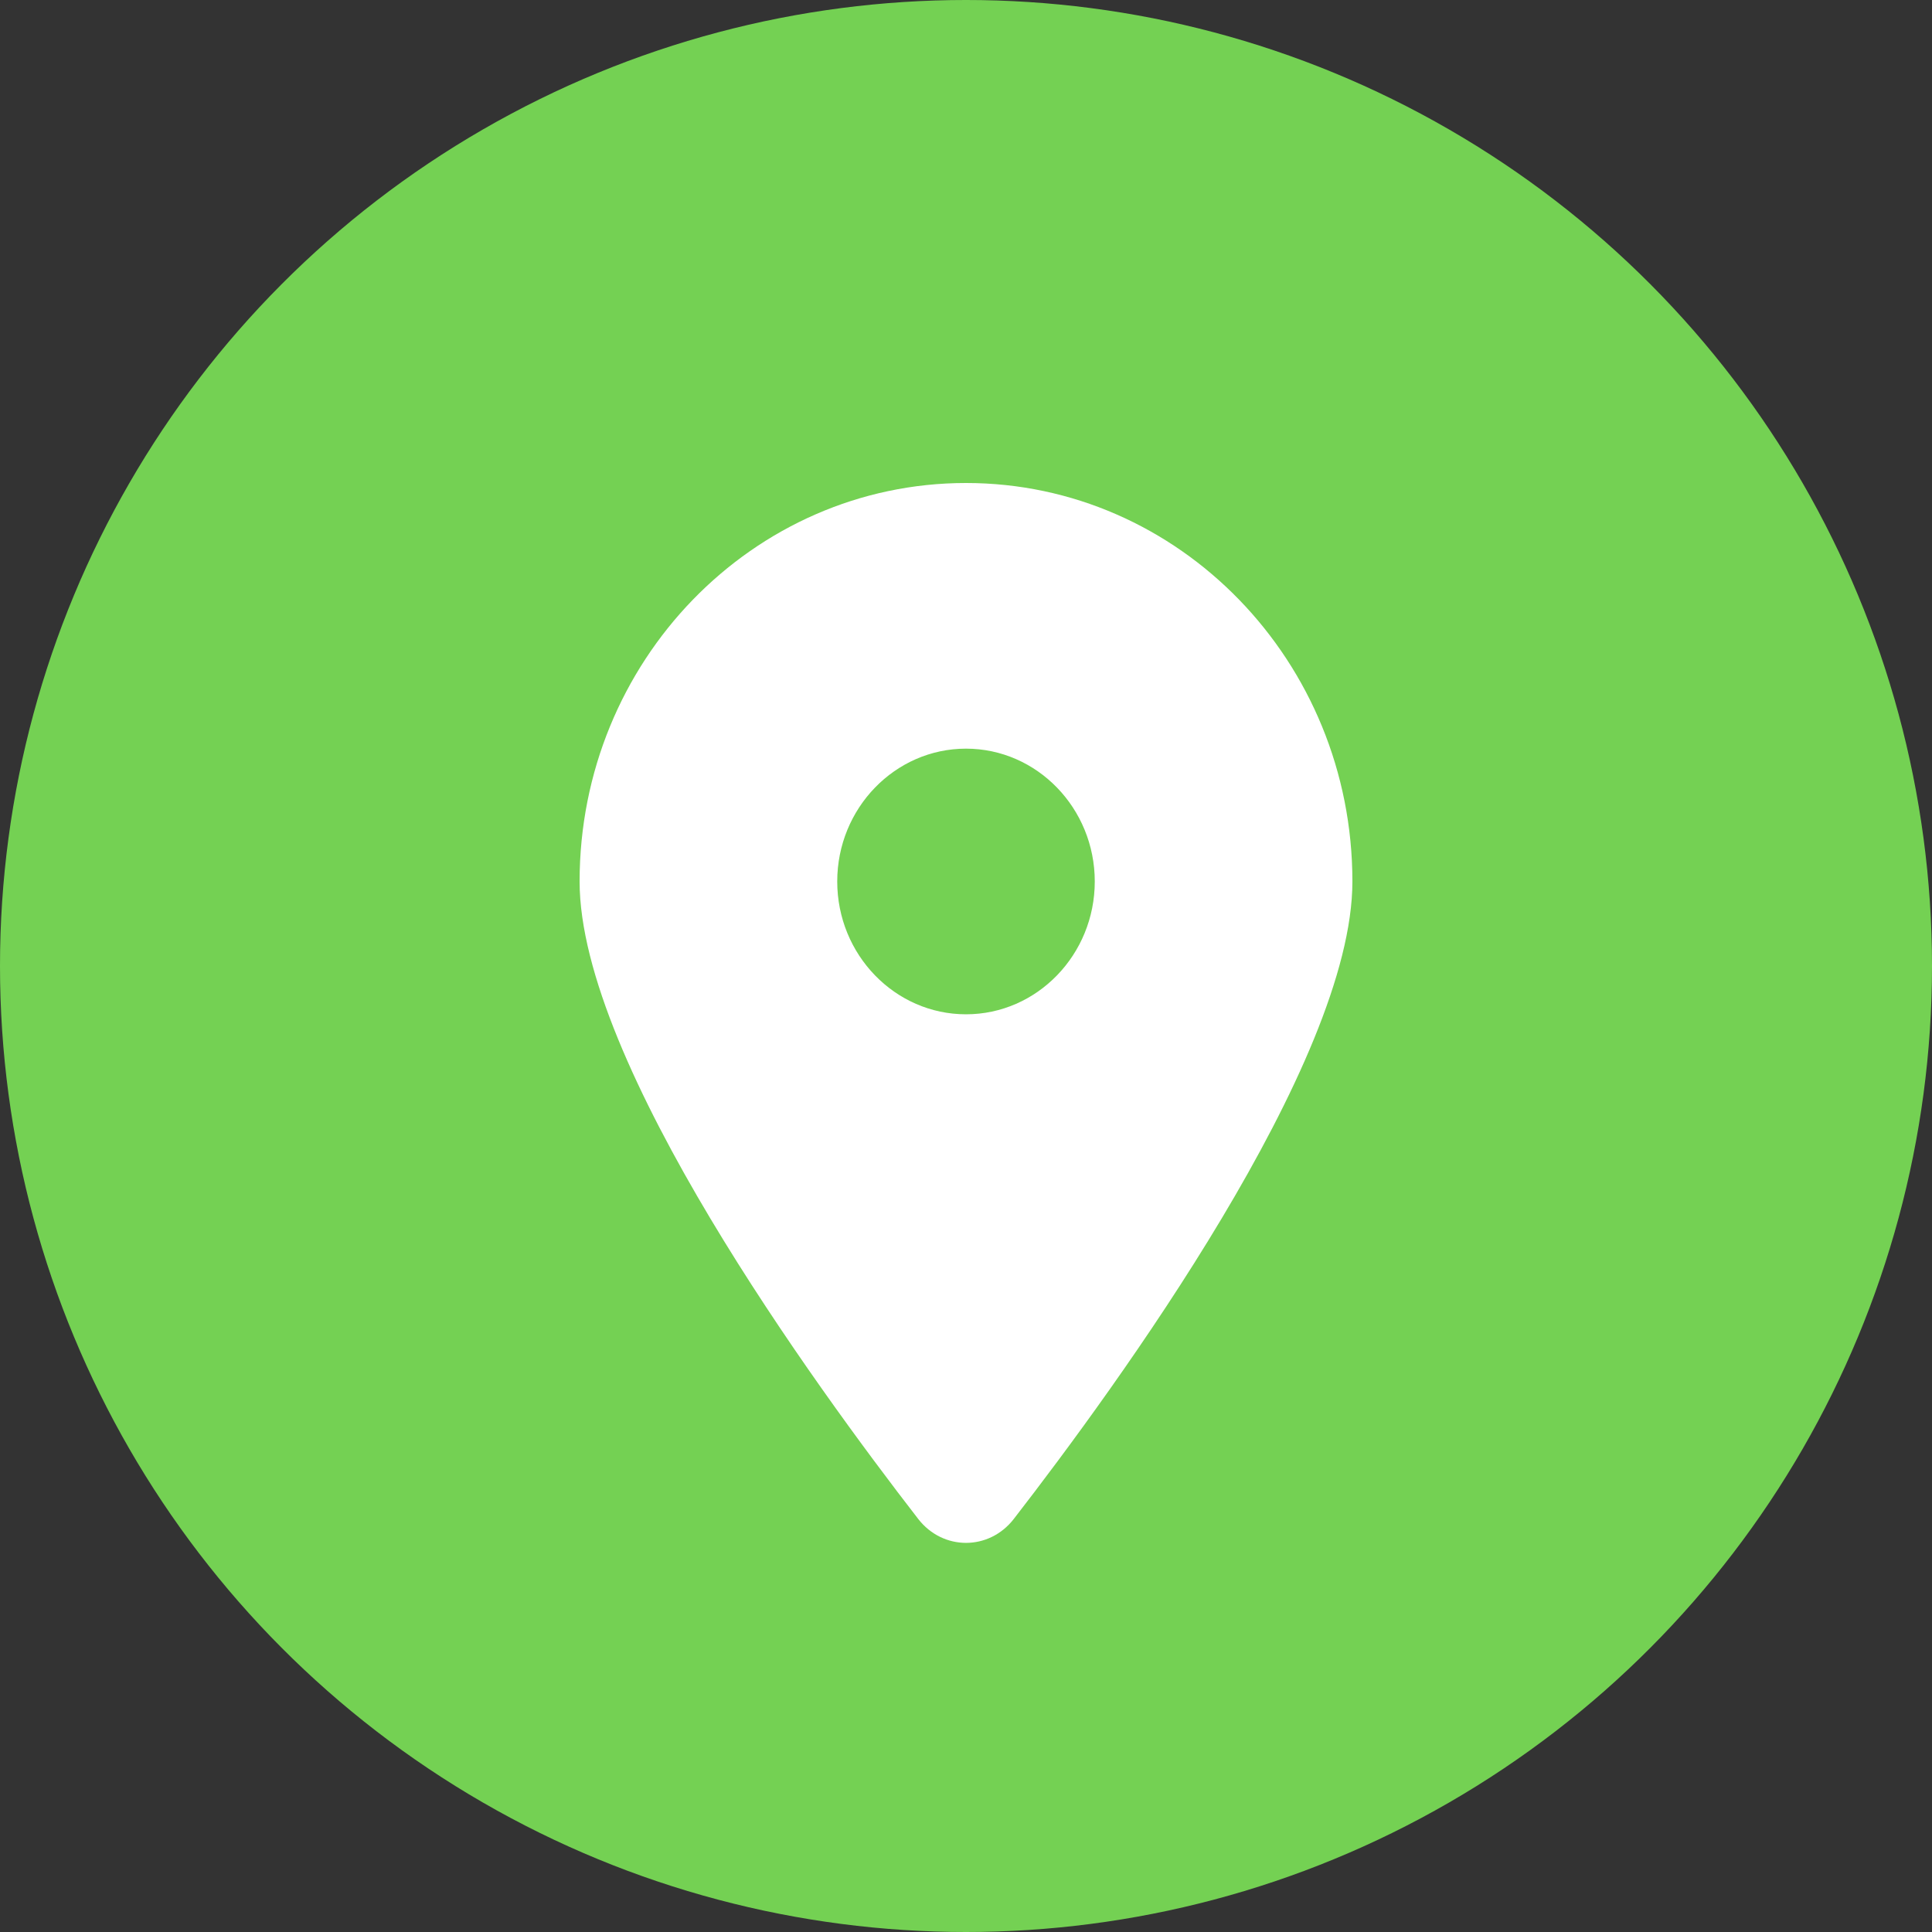 <svg width="20" height="20" viewBox="0 0 20 20" fill="none" xmlns="http://www.w3.org/2000/svg">
<rect x="0" y="0" width="20" height="20" fill="#333333" stroke="none"/>
<circle cx="10" cy="10" r="10" fill="#74D153"/>
<g clip-path="url(#clip0_1356_554)">
<path d="M10.494 15.725C11.562 14.346 14 11.003 14 9.125C14 6.848 12.208 5 10 5C7.792 5 6 6.848 6 9.125C6 11.003 8.438 14.346 9.506 15.725C9.762 16.054 10.238 16.054 10.494 15.725ZM10 10.5C9.265 10.5 8.667 9.883 8.667 9.125C8.667 8.367 9.265 7.75 10 7.75C10.735 7.75 11.333 8.367 11.333 9.125C11.333 9.883 10.735 10.5 10 10.5Z" fill="white"/>
</g>
<defs>
<clipPath id="clip0_1356_554">
<rect width="8" height="11" fill="white" transform="translate(6 5)"/>
</clipPath>
</defs>
</svg>

